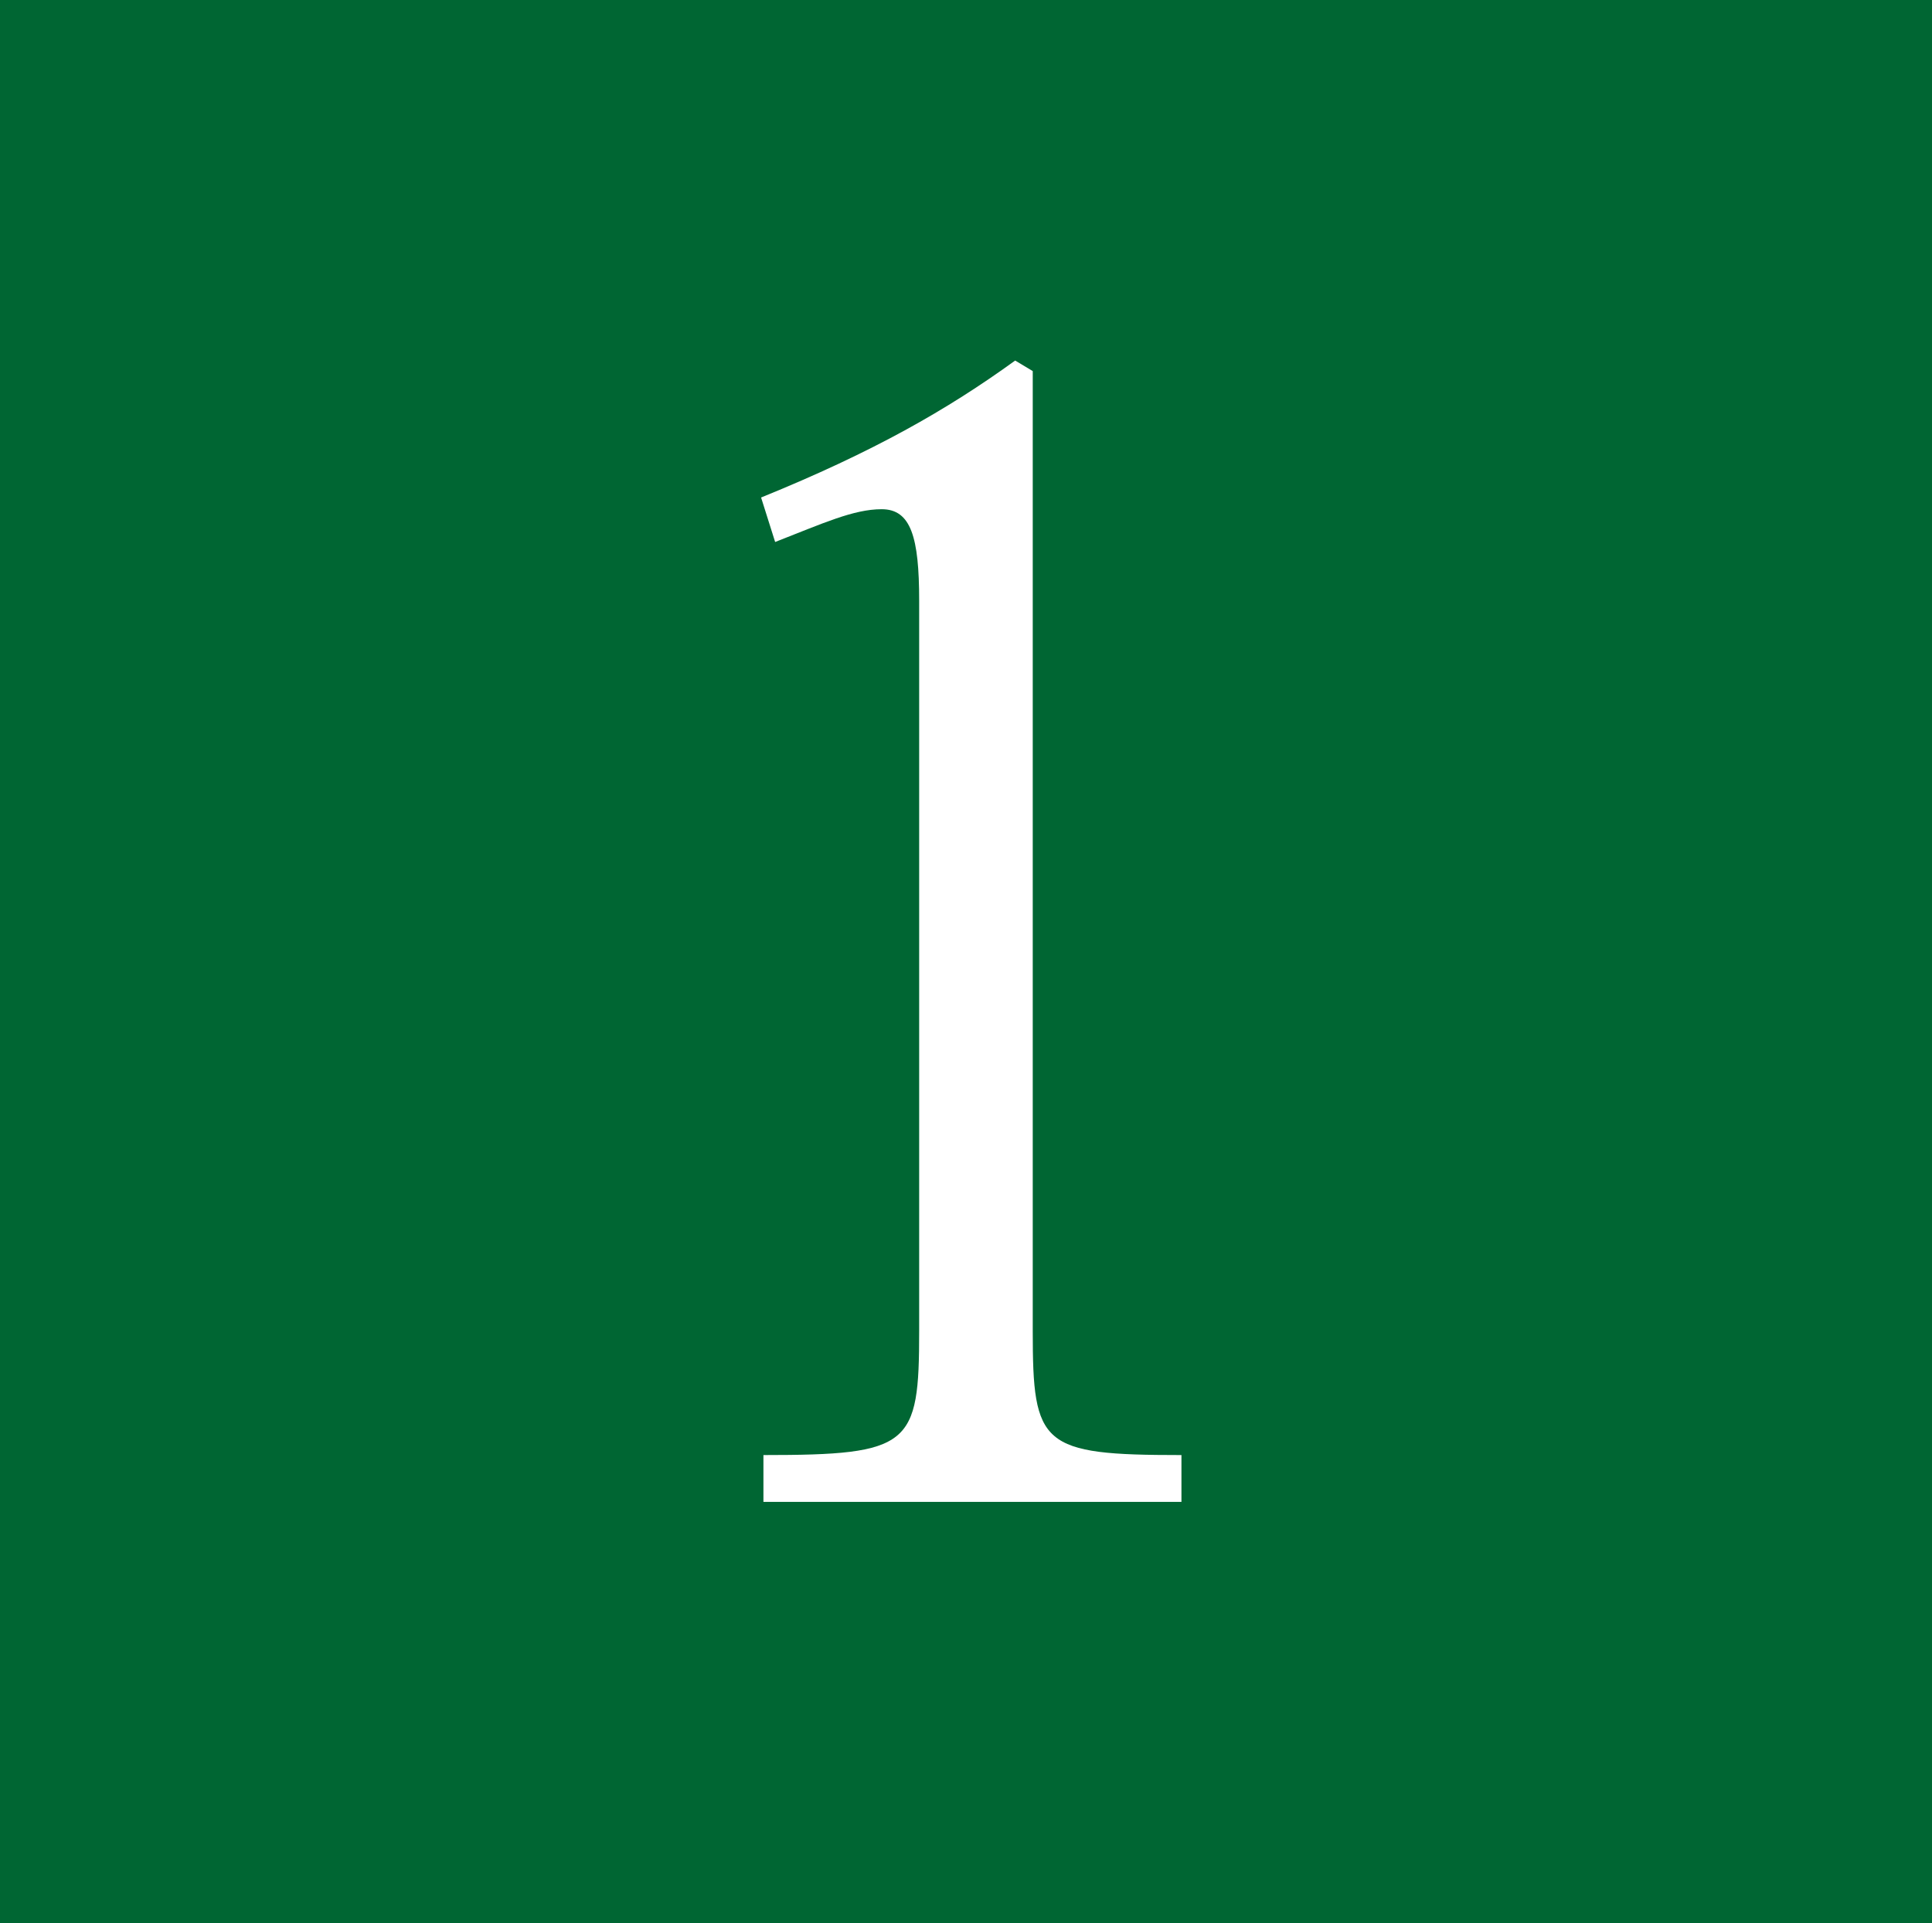 <?xml version="1.0" encoding="utf-8"?>
<!-- Generator: Adobe Illustrator 25.2.1, SVG Export Plug-In . SVG Version: 6.00 Build 0)  -->
<svg version="1.1" id="レイヤー_1" xmlns="http://www.w3.org/2000/svg" xmlns:xlink="http://www.w3.org/1999/xlink" x="0px"
	 y="0px" viewBox="0 0 165 164.3" style="enable-background:new 0 0 165 164.3;" xml:space="preserve">
<style type="text/css">
	.st0{fill:#006633;}
	.st1{fill:#FFFFFF;}
</style>
<rect y="-0.7" class="st0" width="165" height="165"/>
<g>
	<g>
		<path class="st1" d="M78.5,51.3c0-5.4-0.7-7.8-3.2-7.8c-2.4,0-5,1.2-9.1,2.8l-1.2-3.8c9.6-3.9,15.9-7.5,21.7-11.7l1.5,0.9v82
			c0,9.8,0.7,10.6,12.7,10.6v4H65.2v-4c12.6,0,13.3-0.8,13.3-10.6L78.5,51.3L78.5,51.3z"/>
	</g>
</g>
</svg>
